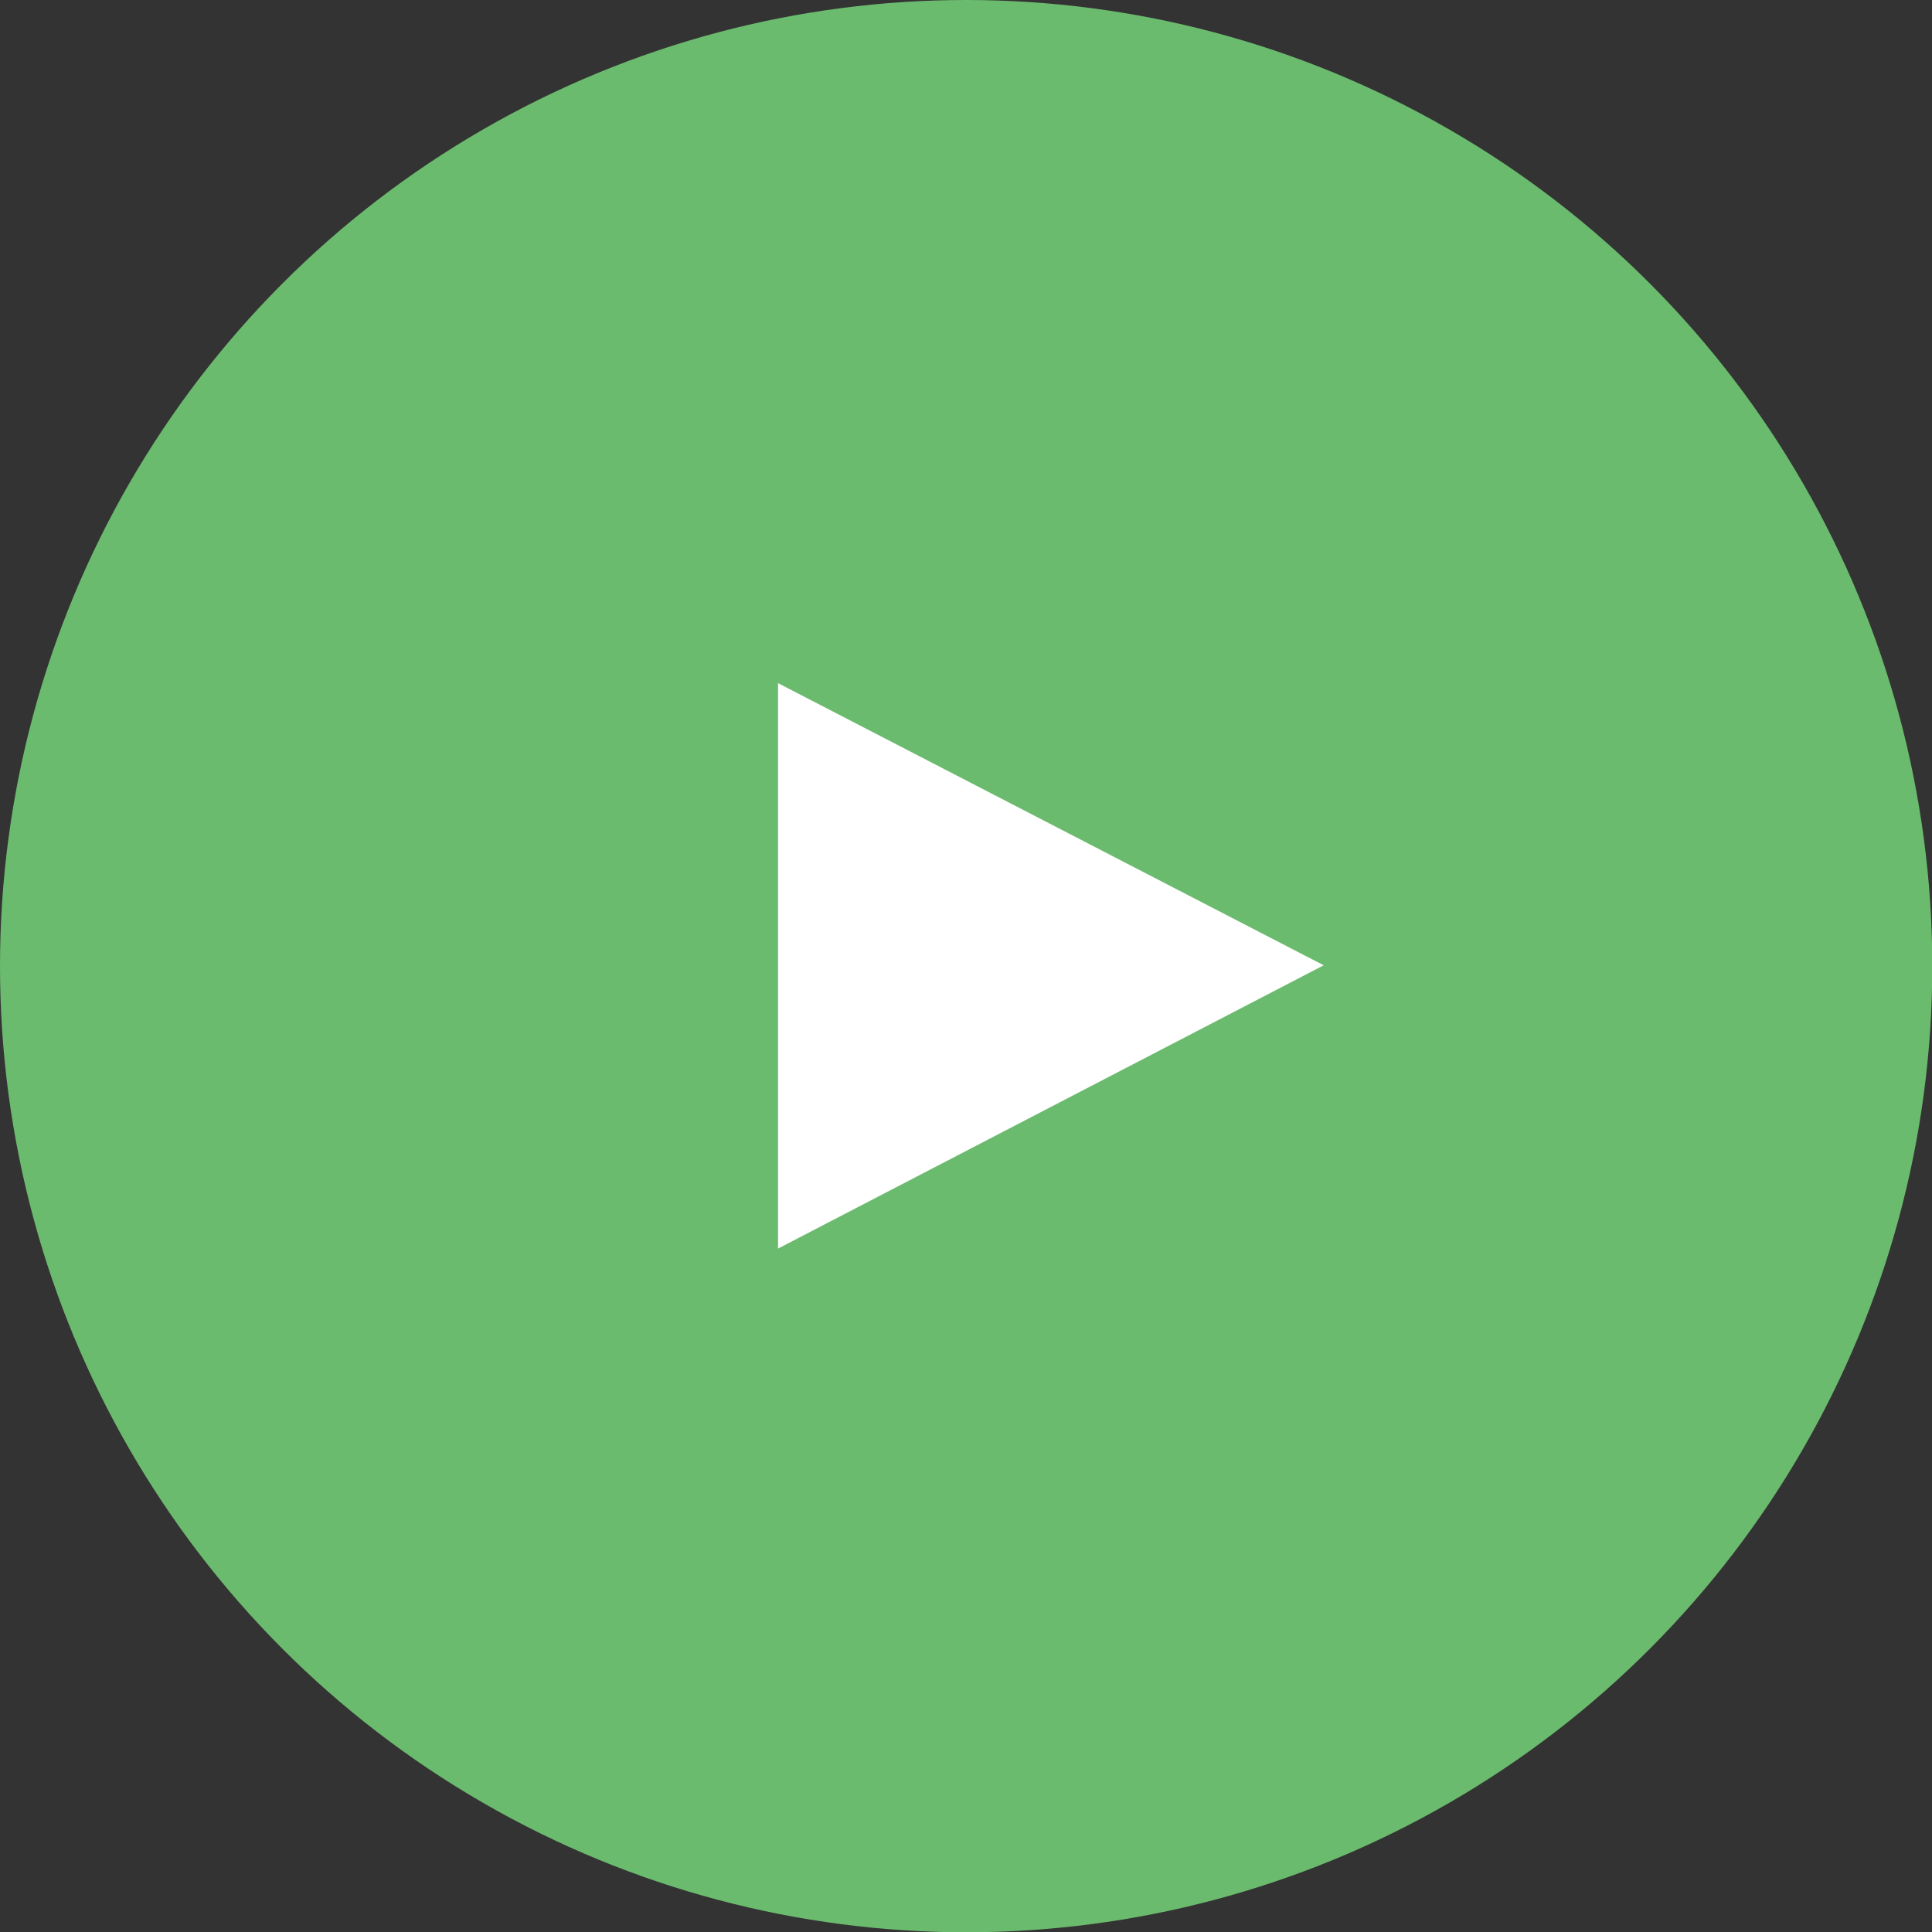 <?xml version="1.0" encoding="UTF-8"?>
<svg id="_レイヤー_1" data-name="レイヤー 1" xmlns="http://www.w3.org/2000/svg" viewBox="0 0 68.41 68.41">
  <rect x="0" y="0" width="68.41" height="68.41" fill="#333333" stroke="none"/>
  <defs>
    <style>
      .cls-1 {
        fill: #fff;
      }

      .cls-2 {
        fill: #6bbb6e;
      }
    </style>
  </defs>
  <circle class="cls-2" cx="34.21" cy="34.21" r="34.21"/>
  <path class="cls-1" d="m27.55,24.19l19.32,9.99-19.32,10.03v-20.02Z"/>
</svg>